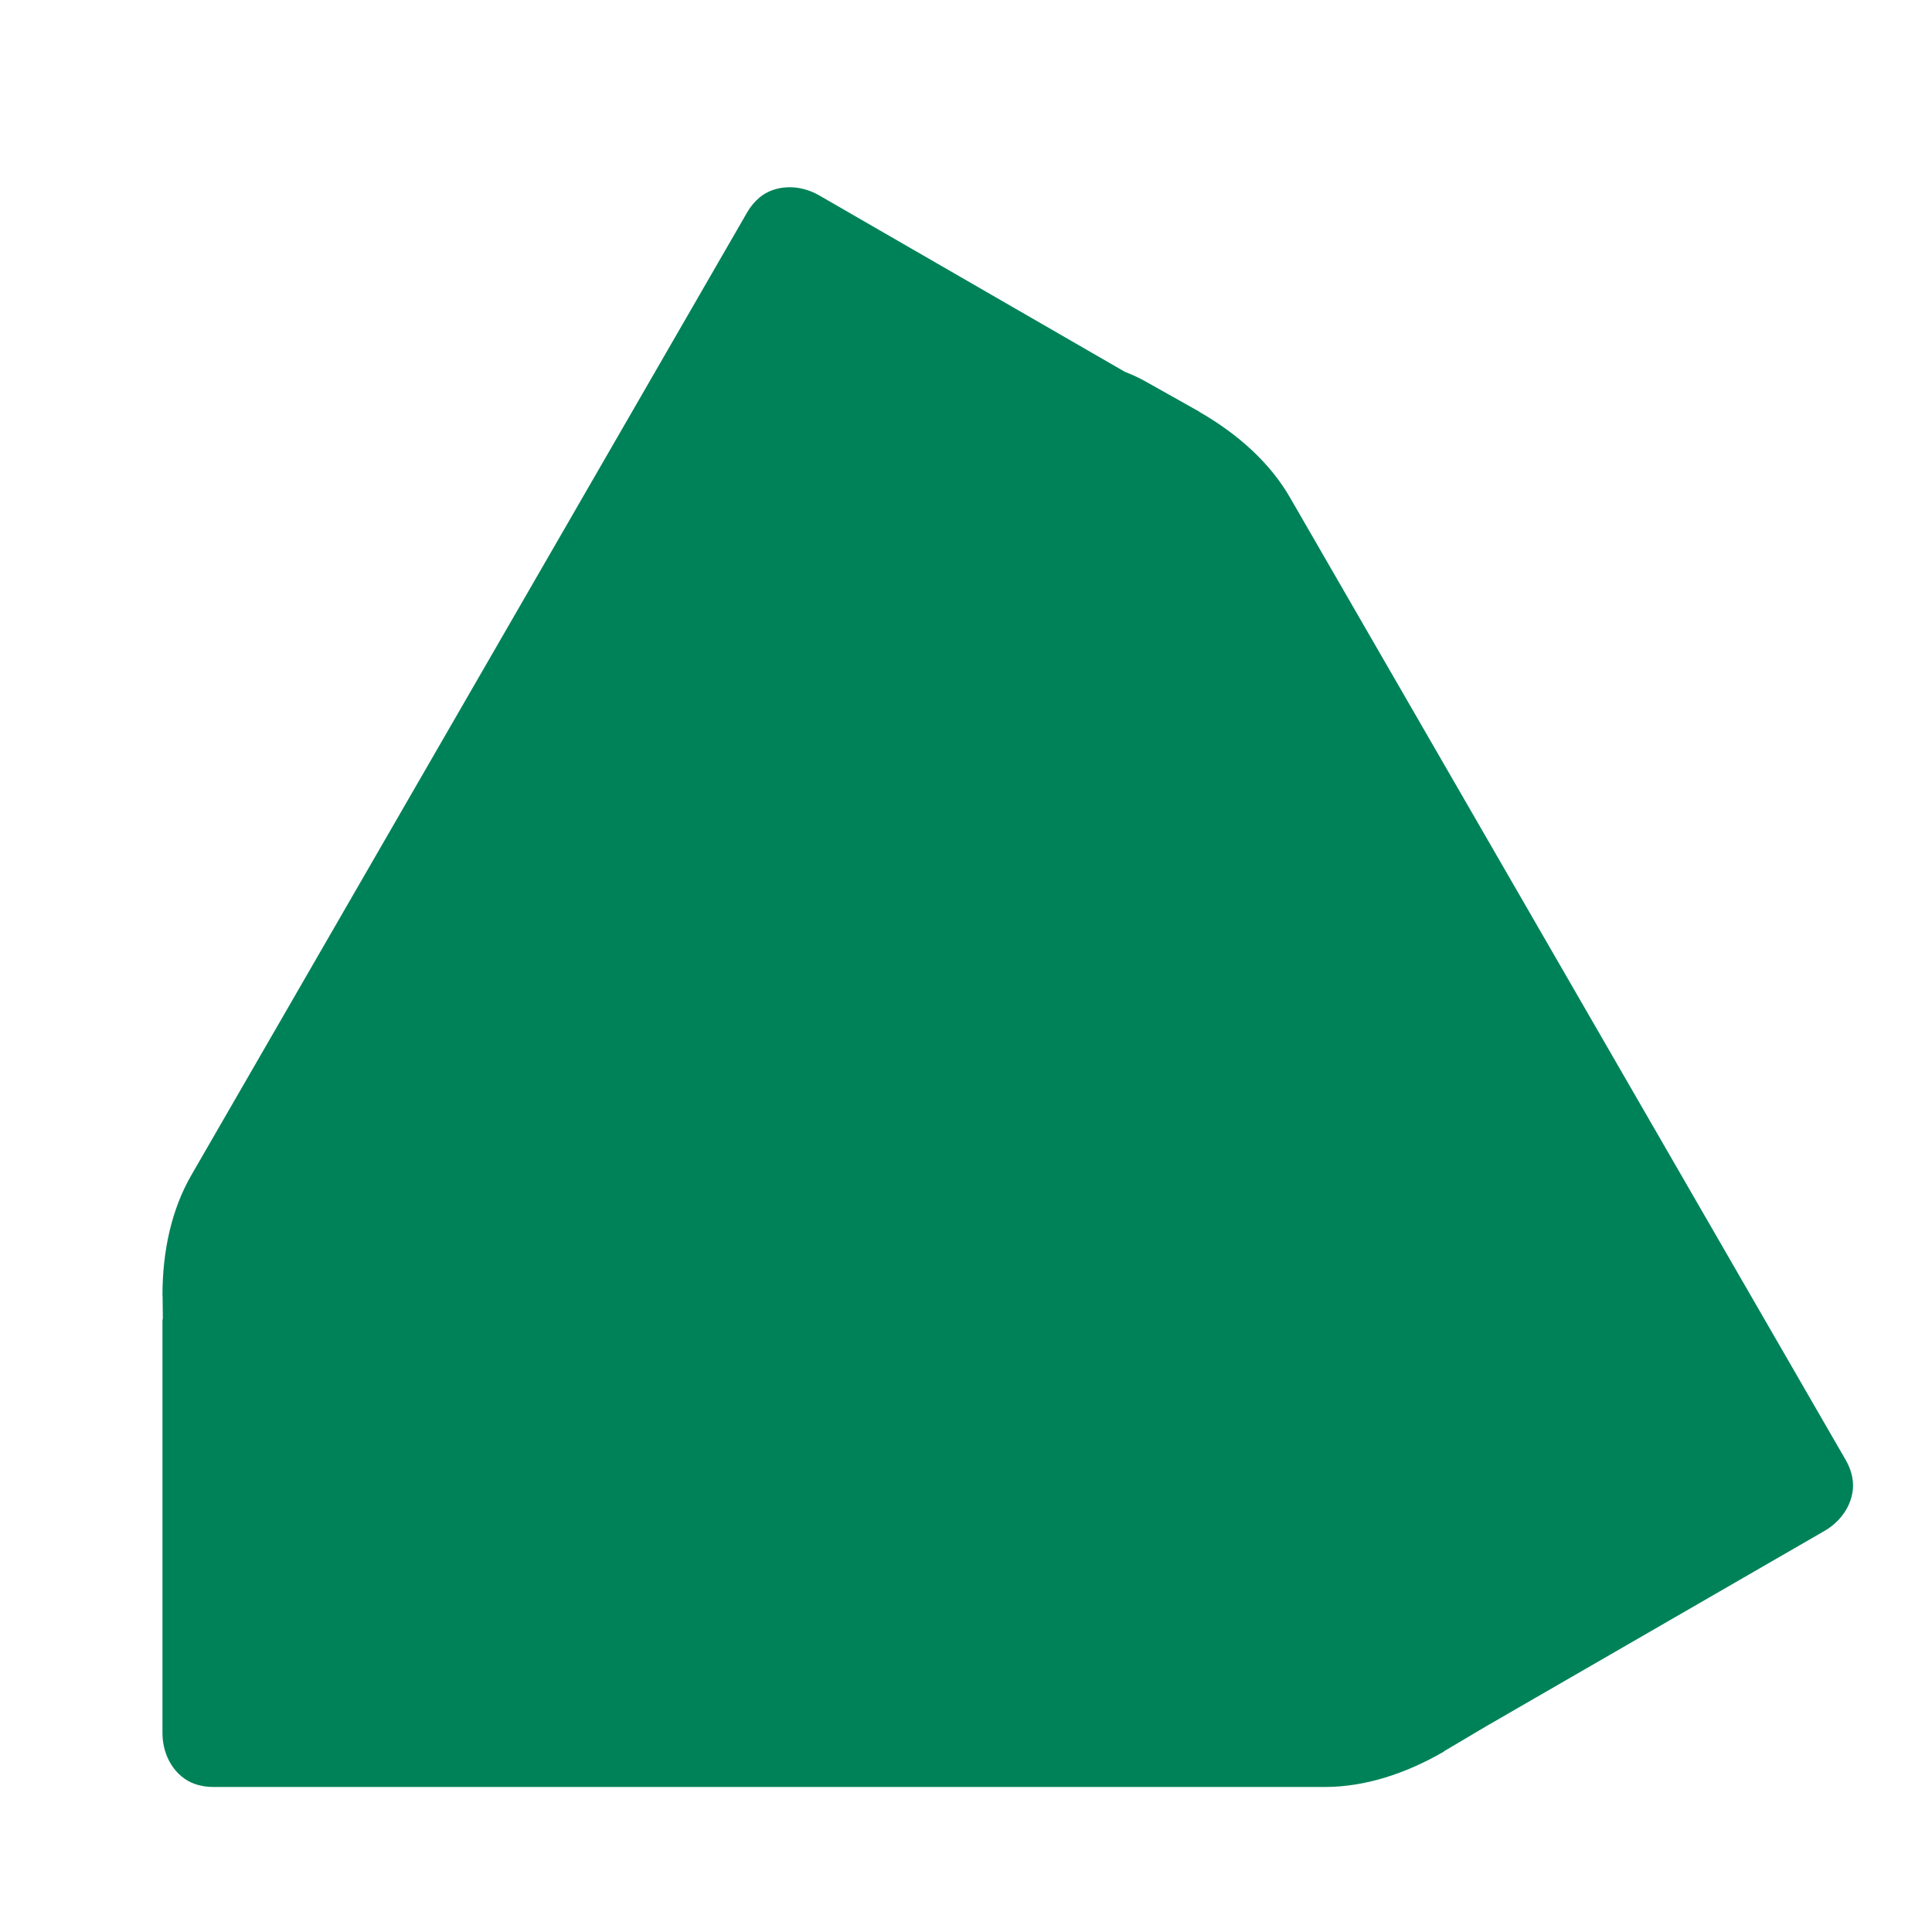 <?xml version="1.0" encoding="UTF-8" standalone="no"?>
<svg
   xmlns:dc="http://purl.org/dc/elements/1.1/"
   xmlns:cc="http://creativecommons.org/ns#"
   xmlns:rdf="http://www.w3.org/1999/02/22-rdf-syntax-ns#"
   xmlns:svg="http://www.w3.org/2000/svg"
   xmlns="http://www.w3.org/2000/svg"
   xmlns:sodipodi="http://sodipodi.sourceforge.net/DTD/sodipodi-0.dtd"
   xmlns:inkscape="http://www.inkscape.org/namespaces/inkscape"
   width="32"
   height="32"
   viewBox="0 0 32 32"
   id="svg2"
   version="1.1"
   inkscape:version="1.0beta2 (2b71d25, 2019-12-03)"
   sodipodi:docname="tramola_singleShape.svg"
   inkscape:export-filename="/Users/mrieser/Desktop/tramola_1024.png"
   inkscape:export-xdpi="2880"
   inkscape:export-ydpi="2880">
  <defs
     id="defs4" />
  <sodipodi:namedview
     id="base"
     pagecolor="#ffffff"
     bordercolor="#666666"
     borderopacity="1.0"
     inkscape:pageopacity="0.0"
     inkscape:pageshadow="2"
     inkscape:zoom="22.627417"
     inkscape:cx="9.2533643"
     inkscape:cy="16.030239"
     inkscape:document-units="px"
     inkscape:current-layer="layer1"
     showgrid="false"
     inkscape:window-width="1600"
     inkscape:window-height="880"
     inkscape:window-x="0"
     inkscape:window-y="23"
     inkscape:window-maximized="0"
     units="px"
     showguides="true"
     inkscape:guide-bbox="true"
     inkscape:document-rotation="0">
    <sodipodi:guide
       position="2,40"
       orientation="1,0"
       id="guide4815"
       inkscape:label=""
       inkscape:color="rgb(0,0,255)" />
    <sodipodi:guide
       position="30,40"
       orientation="1,0"
       id="guide4817"
       inkscape:label=""
       inkscape:color="rgb(0,0,255)" />
    <sodipodi:guide
       position="-5,2"
       orientation="0,1"
       id="guide4821"
       inkscape:label=""
       inkscape:color="rgb(0,0,255)" />
    <sodipodi:guide
       position="-5,27"
       orientation="0,1"
       id="guide4152"
       inkscape:label=""
       inkscape:color="rgb(0,0,255)" />
    <sodipodi:guide
       position="27,40"
       orientation="1,0"
       id="guide4154"
       inkscape:label=""
       inkscape:color="rgb(0,0,255)" />
    <sodipodi:guide
       position="5,40"
       orientation="1,0"
       id="guide4188"
       inkscape:label=""
       inkscape:color="rgb(0,0,255)" />
    <sodipodi:guide
       position="-5,30"
       orientation="0,1"
       id="guide4192"
       inkscape:label=""
       inkscape:color="rgb(0,0,255)" />
    <sodipodi:guide
       position="-5,2"
       orientation="0,1"
       id="guide4204"
       inkscape:label=""
       inkscape:color="rgb(0,0,255)" />
    <sodipodi:guide
       position="-5,16"
       orientation="0,1"
       id="guide4208"
       inkscape:label=""
       inkscape:color="rgb(0,0,255)" />
    <sodipodi:guide
       position="-5,17"
       orientation="0,1"
       id="guide4228"
       inkscape:label=""
       inkscape:color="rgb(0,0,255)" />
    <sodipodi:guide
       position="-5,15"
       orientation="0,1"
       id="guide4230"
       inkscape:label=""
       inkscape:color="rgb(0,0,255)" />
  </sodipodi:namedview>
  <g
     inkscape:groupmode="layer"
     id="layer2"
     inkscape:label="background" />
  <g
     inkscape:label="Layer 1"
     inkscape:groupmode="layer"
     id="layer1"
     transform="translate(0,-1020.362)">
    <path
       id="path7365"
       style="color:#000000;font-style:normal;font-variant:normal;font-weight:normal;font-stretch:normal;font-size:medium;line-height:normal;font-family:sans-serif;font-variant-ligatures:normal;font-variant-position:normal;font-variant-caps:normal;font-variant-numeric:normal;font-variant-alternates:normal;font-feature-settings:normal;text-indent:0;text-align:start;text-decoration:none;text-decoration-line:none;text-decoration-style:solid;text-decoration-color:#000000;letter-spacing:normal;word-spacing:normal;text-transform:none;writing-mode:lr-tb;direction:ltr;text-orientation:mixed;dominant-baseline:auto;baseline-shift:baseline;text-anchor:start;white-space:normal;shape-padding:0;clip-rule:nonzero;display:inline;overflow:visible;visibility:visible;isolation:auto;mix-blend-mode:normal;color-interpolation:sRGB;color-interpolation-filters:linearRGB;solid-color:#000000;solid-opacity:1;vector-effect:none;fill:#008259;fill-opacity:1;fill-rule:evenodd;stroke:none;stroke-width:0.795;stroke-linecap:round;stroke-linejoin:miter;stroke-miterlimit:4;stroke-dasharray:none;stroke-dashoffset:0;stroke-opacity:1;color-rendering:auto;image-rendering:auto;shape-rendering:auto;text-rendering:auto;enable-background:accumulate"
       d="M 13.043 3.102 C 12.87 3.109 12.707 3.165 12.58 3.271 C 12.497 3.341 12.428 3.425 12.375 3.518 L 3.17 19.463 C 2.841 20.032 2.691 20.723 2.691 21.453 C 2.691 21.453 2.692 21.464 2.693 21.467 L 2.697 21.832 C 2.697 21.844 2.692 21.859 2.691 21.871 C 2.691 21.882 2.691 21.891 2.691 21.902 L 2.691 28.707 C 2.691 29.096 2.907 29.432 3.219 29.545 C 3.321 29.582 3.427 29.598 3.533 29.598 L 21.945 29.598 C 22.602 29.598 23.276 29.381 23.908 29.016 C 23.912 29.016 23.914 29.016 23.918 29.006 L 24.613 28.594 L 30.219 25.357 C 30.556 25.163 30.739 24.809 30.682 24.482 C 30.663 24.376 30.626 24.276 30.572 24.184 L 21.365 8.238 C 21.037 7.669 20.511 7.195 19.879 6.83 C 19.875 6.83 19.872 6.83 19.867 6.82 L 18.988 6.326 C 18.87 6.258 18.75 6.205 18.631 6.158 L 13.568 3.236 C 13.4 3.139 13.216 3.095 13.043 3.102 z "
       transform="translate(0,1020.362)" />
  </g>
</svg>
